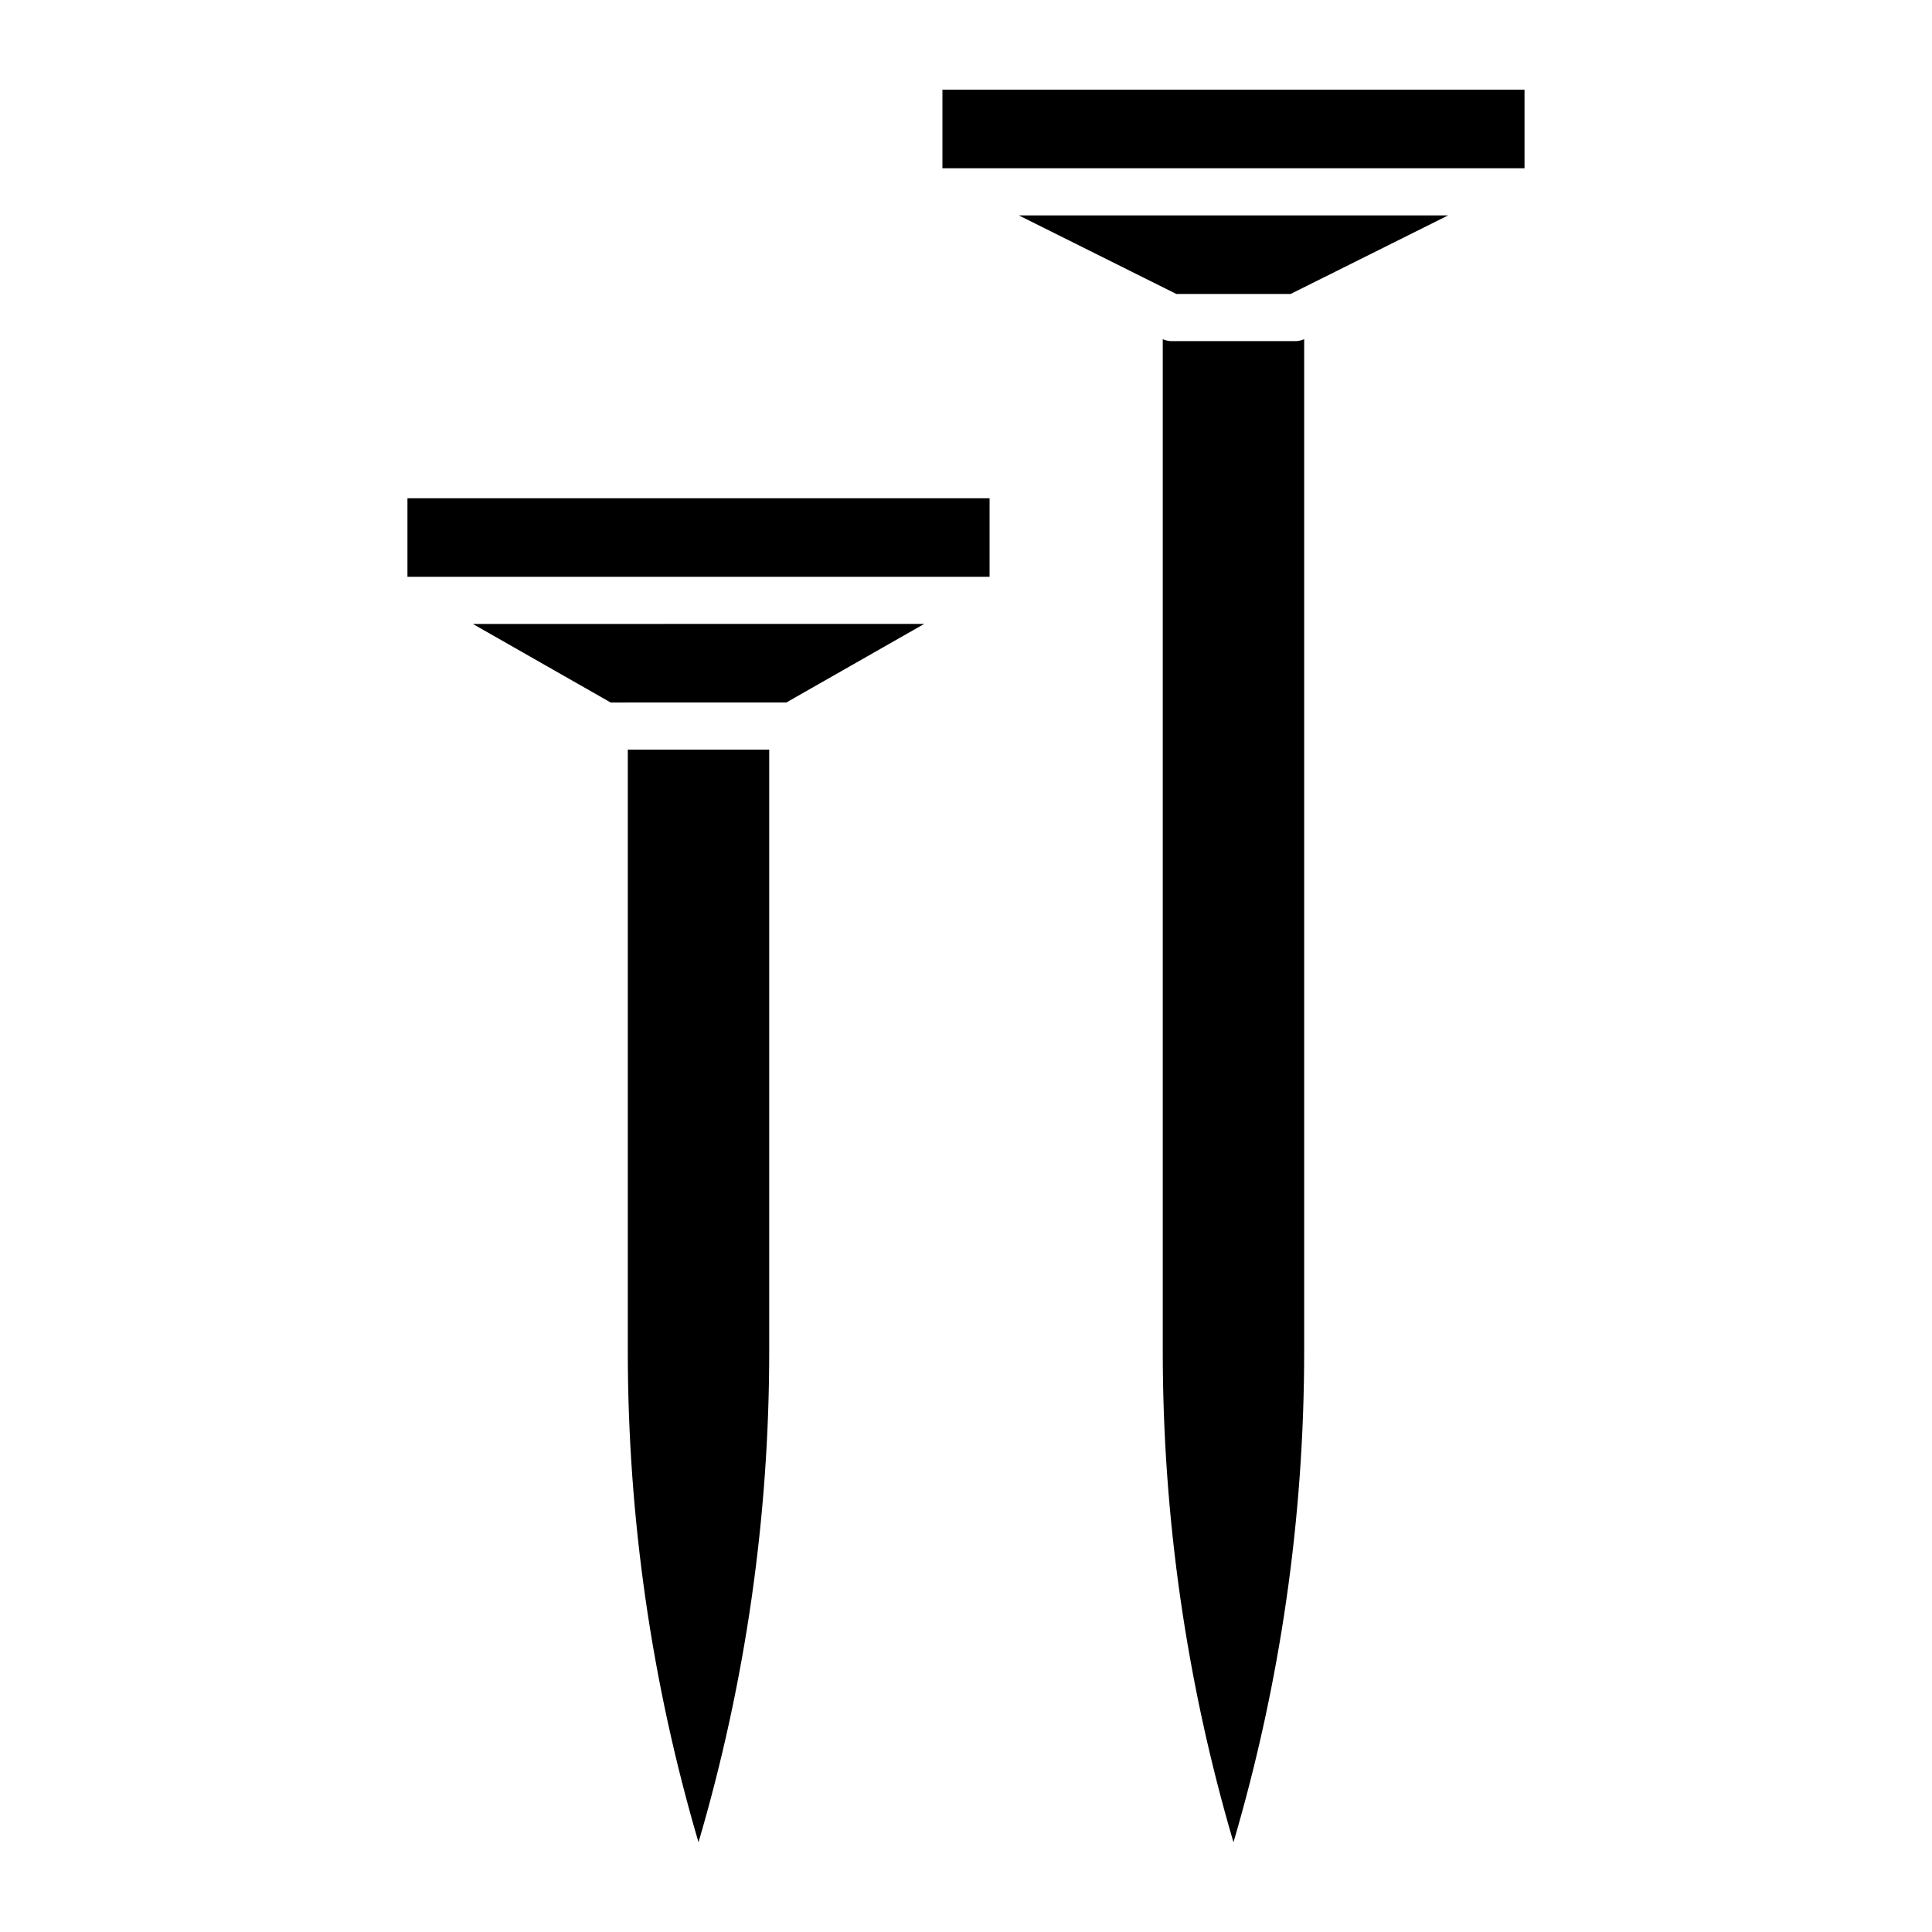 <?xml version="1.0" encoding="UTF-8"?>
<!-- Uploaded to: ICON Repo, www.iconrepo.com, Generator: ICON Repo Mixer Tools -->
<svg fill="#000000" width="800px" height="800px" version="1.1" viewBox="144 144 512 512" xmlns="http://www.w3.org/2000/svg">
 <path d="m487.49 234.4c0.734-0.039 1.457-0.211 2.129-0.504v268.07c0.02 44.094-6.293 87.961-18.738 130.26-12.441-42.301-18.754-86.168-18.738-130.26v-268.07c0.676 0.293 1.398 0.465 2.133 0.504zm-93.738-66.625v20.82h154.26v-20.82zm61.996 54.133h30.27l41.734-20.82h-113.74zm-203.77 74.953h154.27v-20.82h-154.27zm58.395 205.1c-0.016 44.094 6.293 87.961 18.738 130.26 12.445-42.301 18.754-86.168 18.738-130.26v-159.3h-37.477zm-4.539-171.79 46.551-0.004 36.531-20.82-119.61 0.004z"/>
</svg>